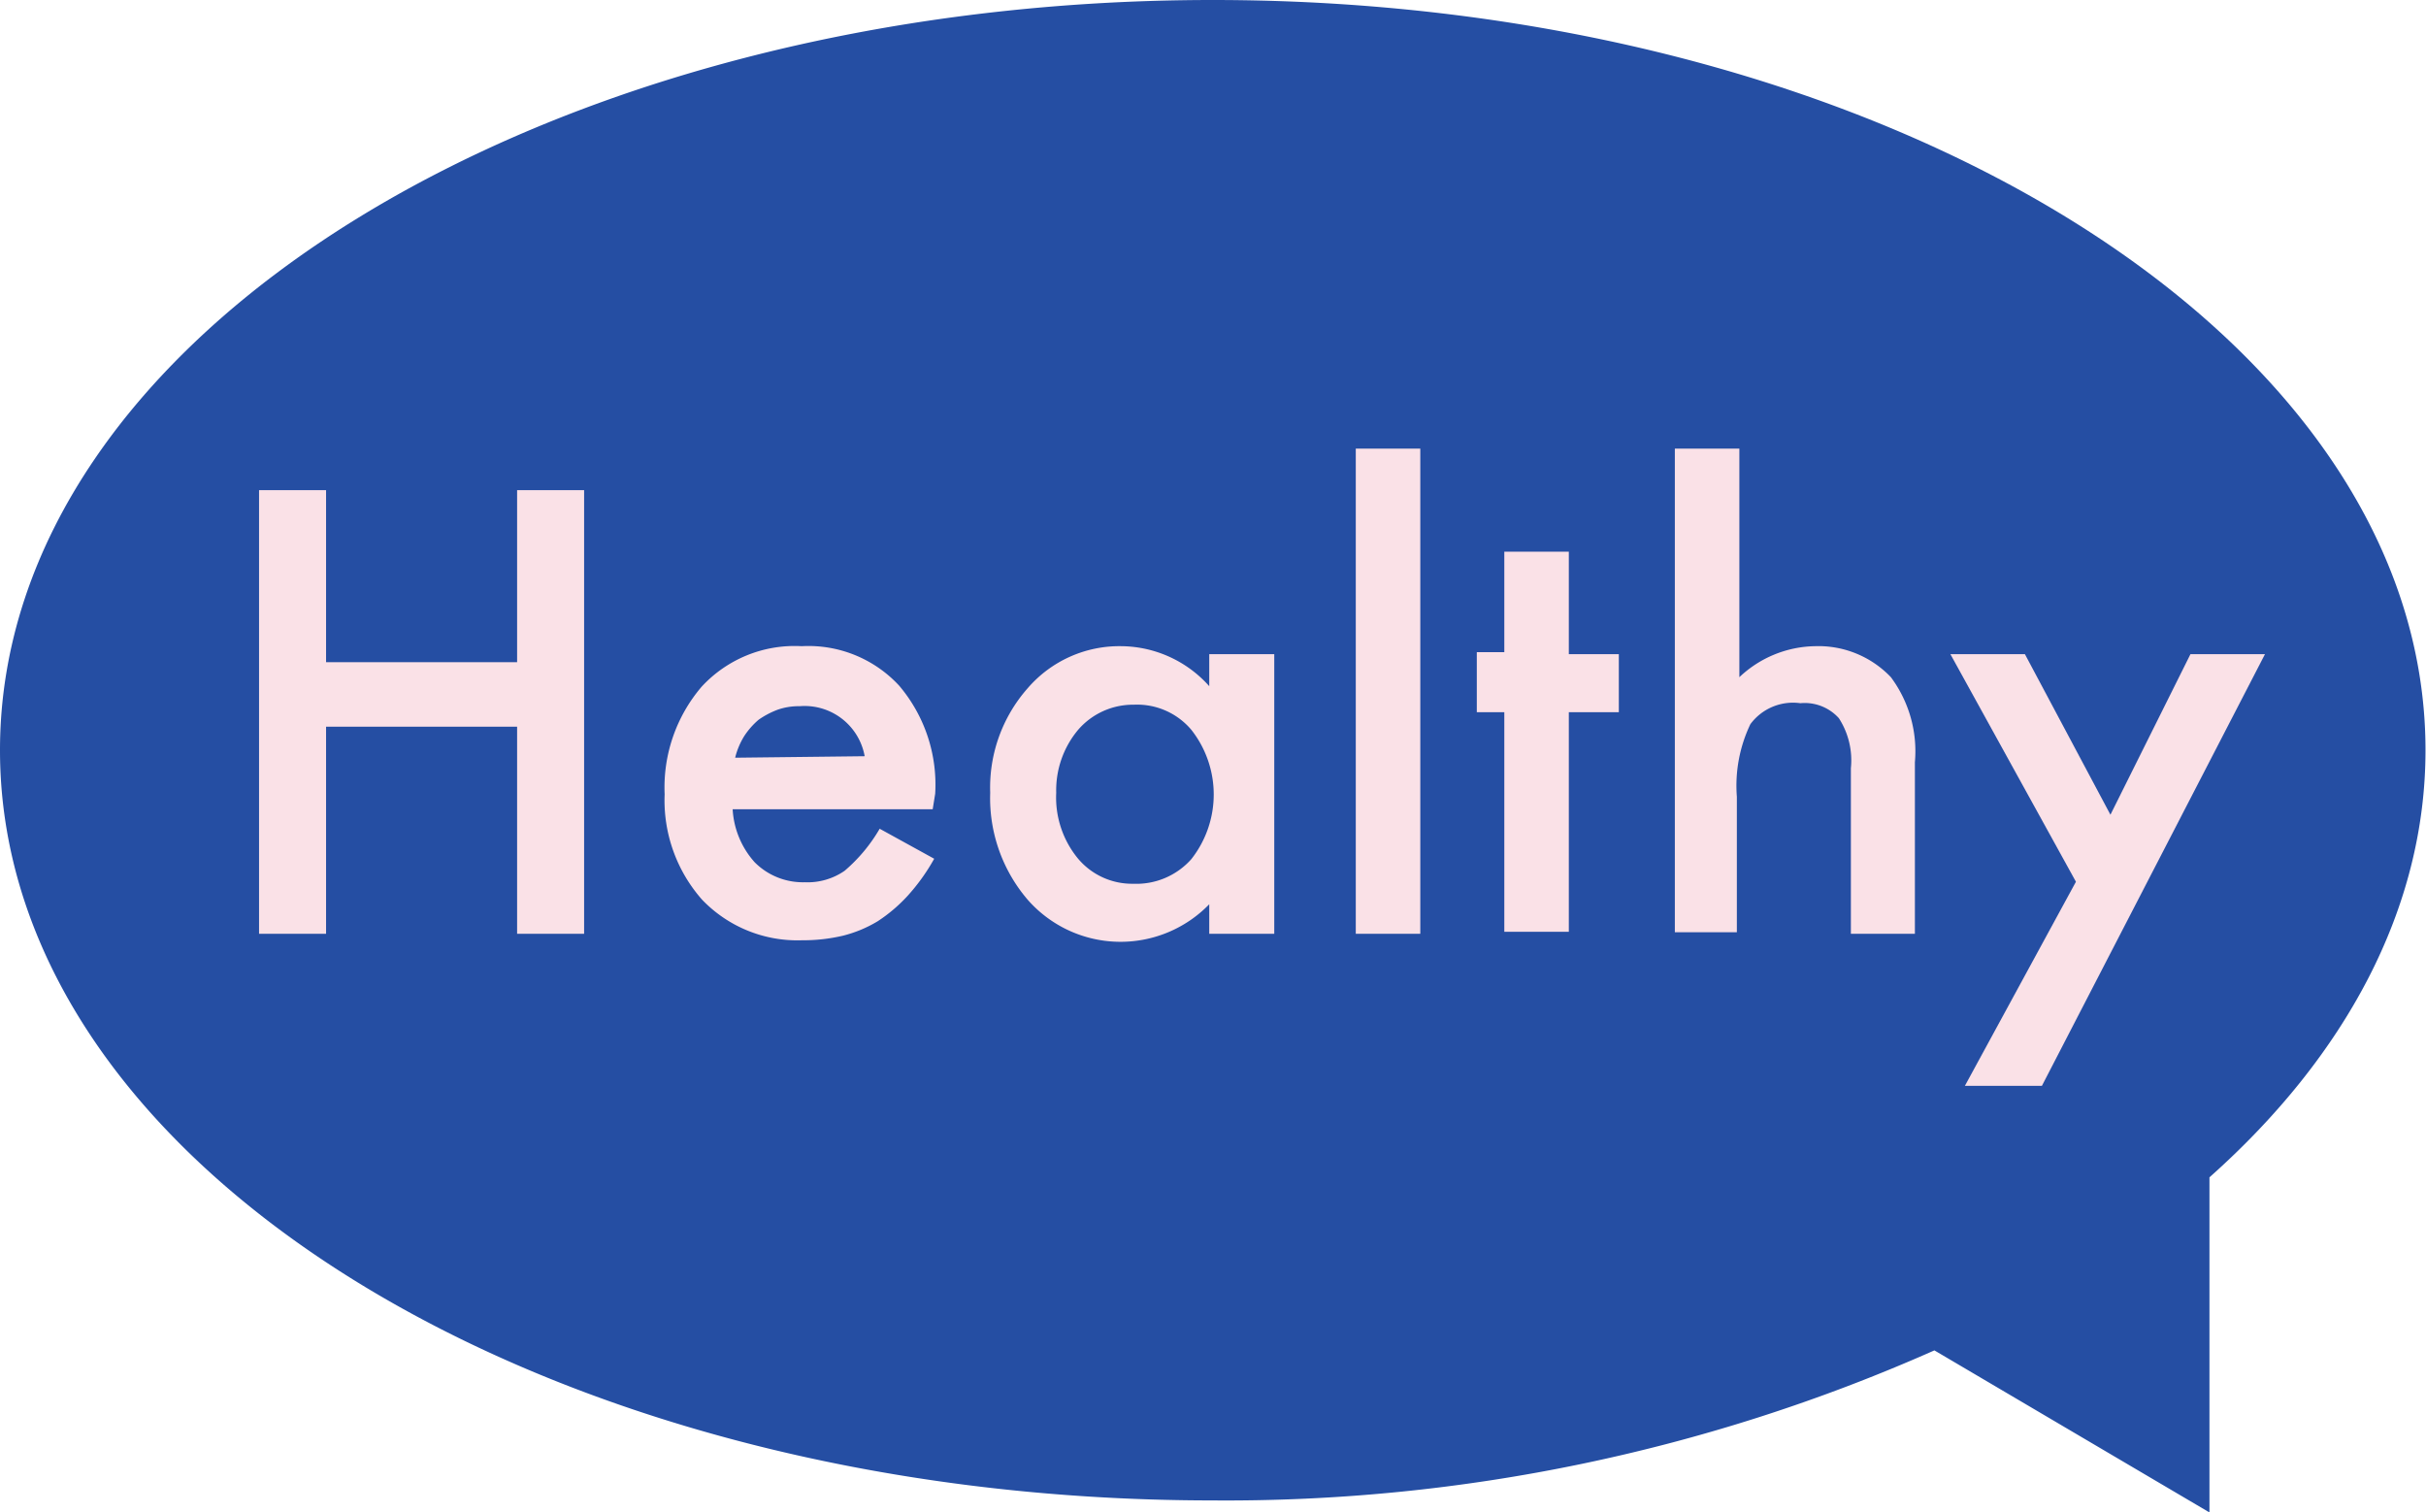 <svg id="Layer_1" data-name="Layer 1" xmlns="http://www.w3.org/2000/svg" viewBox="0 0 48.51 30.23"><defs><style>.cls-1{fill:#254ea3;}.cls-2{fill:#fae1e7;}</style></defs><path class="cls-1" d="M49.21,15.76c0-8.29-10.86-15-24.25-15S.71,7.47.71,15.76s10.85,15,24.25,15a34.92,34.92,0,0,0,14.43-3L44.89,31V24.3C47.61,21.88,49.21,18.93,49.21,15.76Z" transform="translate(-0.71 -0.76)"/><path class="cls-2" d="M7.23,14h3.82V10.56h1.34v8.87H11.05V15.29H7.23v4.14H5.89V10.56H7.23Z" transform="translate(-0.71 -0.76)"/><path class="cls-2" d="M19.36,16.94h-4A1.73,1.73,0,0,0,15.8,18a1.36,1.36,0,0,0,1,.4,1.3,1.3,0,0,0,.8-.23,3.25,3.25,0,0,0,.7-.84l1.09.6a4,4,0,0,1-.53.74,3.13,3.13,0,0,1-.6.51,2.53,2.53,0,0,1-.7.29,3.47,3.47,0,0,1-.81.09,2.64,2.64,0,0,1-2-.81A3,3,0,0,1,14,16.64a3.1,3.1,0,0,1,.74-2.15,2.53,2.53,0,0,1,2-.81,2.47,2.47,0,0,1,1.95.79,3.06,3.06,0,0,1,.72,2.16ZM18,15.88a1.22,1.22,0,0,0-1.3-1,1.27,1.27,0,0,0-.44.07,1.72,1.72,0,0,0-.38.2,1.53,1.53,0,0,0-.29.33,1.5,1.5,0,0,0-.18.43Z" transform="translate(-0.71 -0.76)"/><path class="cls-2" d="M24.89,13.84h1.3v5.59h-1.3v-.59a2.47,2.47,0,0,1-3.63-.09,3.12,3.12,0,0,1-.75-2.14,3,3,0,0,1,.75-2.09,2.42,2.42,0,0,1,1.88-.84,2.38,2.38,0,0,1,1.75.8Zm-3.06,2.77a1.92,1.92,0,0,0,.43,1.31,1.41,1.41,0,0,0,1.11.51,1.47,1.47,0,0,0,1.16-.49,2.09,2.09,0,0,0,0-2.59,1.42,1.42,0,0,0-1.15-.5,1.45,1.45,0,0,0-1.11.5A1.88,1.88,0,0,0,21.83,16.61Z" transform="translate(-0.71 -0.76)"/><path class="cls-2" d="M29.11,9.73v9.7H27.82V9.73Z" transform="translate(-0.71 -0.76)"/><path class="cls-2" d="M32.08,15v4.39H30.79V15h-.55v-1.2h.55V11.79h1.29v2.05h1V15Z" transform="translate(-0.71 -0.76)"/><path class="cls-2" d="M34.2,9.73h1.29V14.3A2.25,2.25,0,0,1,37,13.68a2,2,0,0,1,1.52.62A2.48,2.48,0,0,1,39,16v3.43H37.72V16.12a1.55,1.55,0,0,0-.24-1,.92.92,0,0,0-.77-.3,1.06,1.06,0,0,0-1,.42,2.85,2.85,0,0,0-.27,1.45v2.71H34.2Z" transform="translate(-0.71 -0.76)"/><path class="cls-2" d="M42.22,18.39l-2.51-4.55H41.2l1.71,3.21,1.6-3.21H46l-4.46,8.63H40Z" transform="translate(-0.71 -0.76)"/></svg>